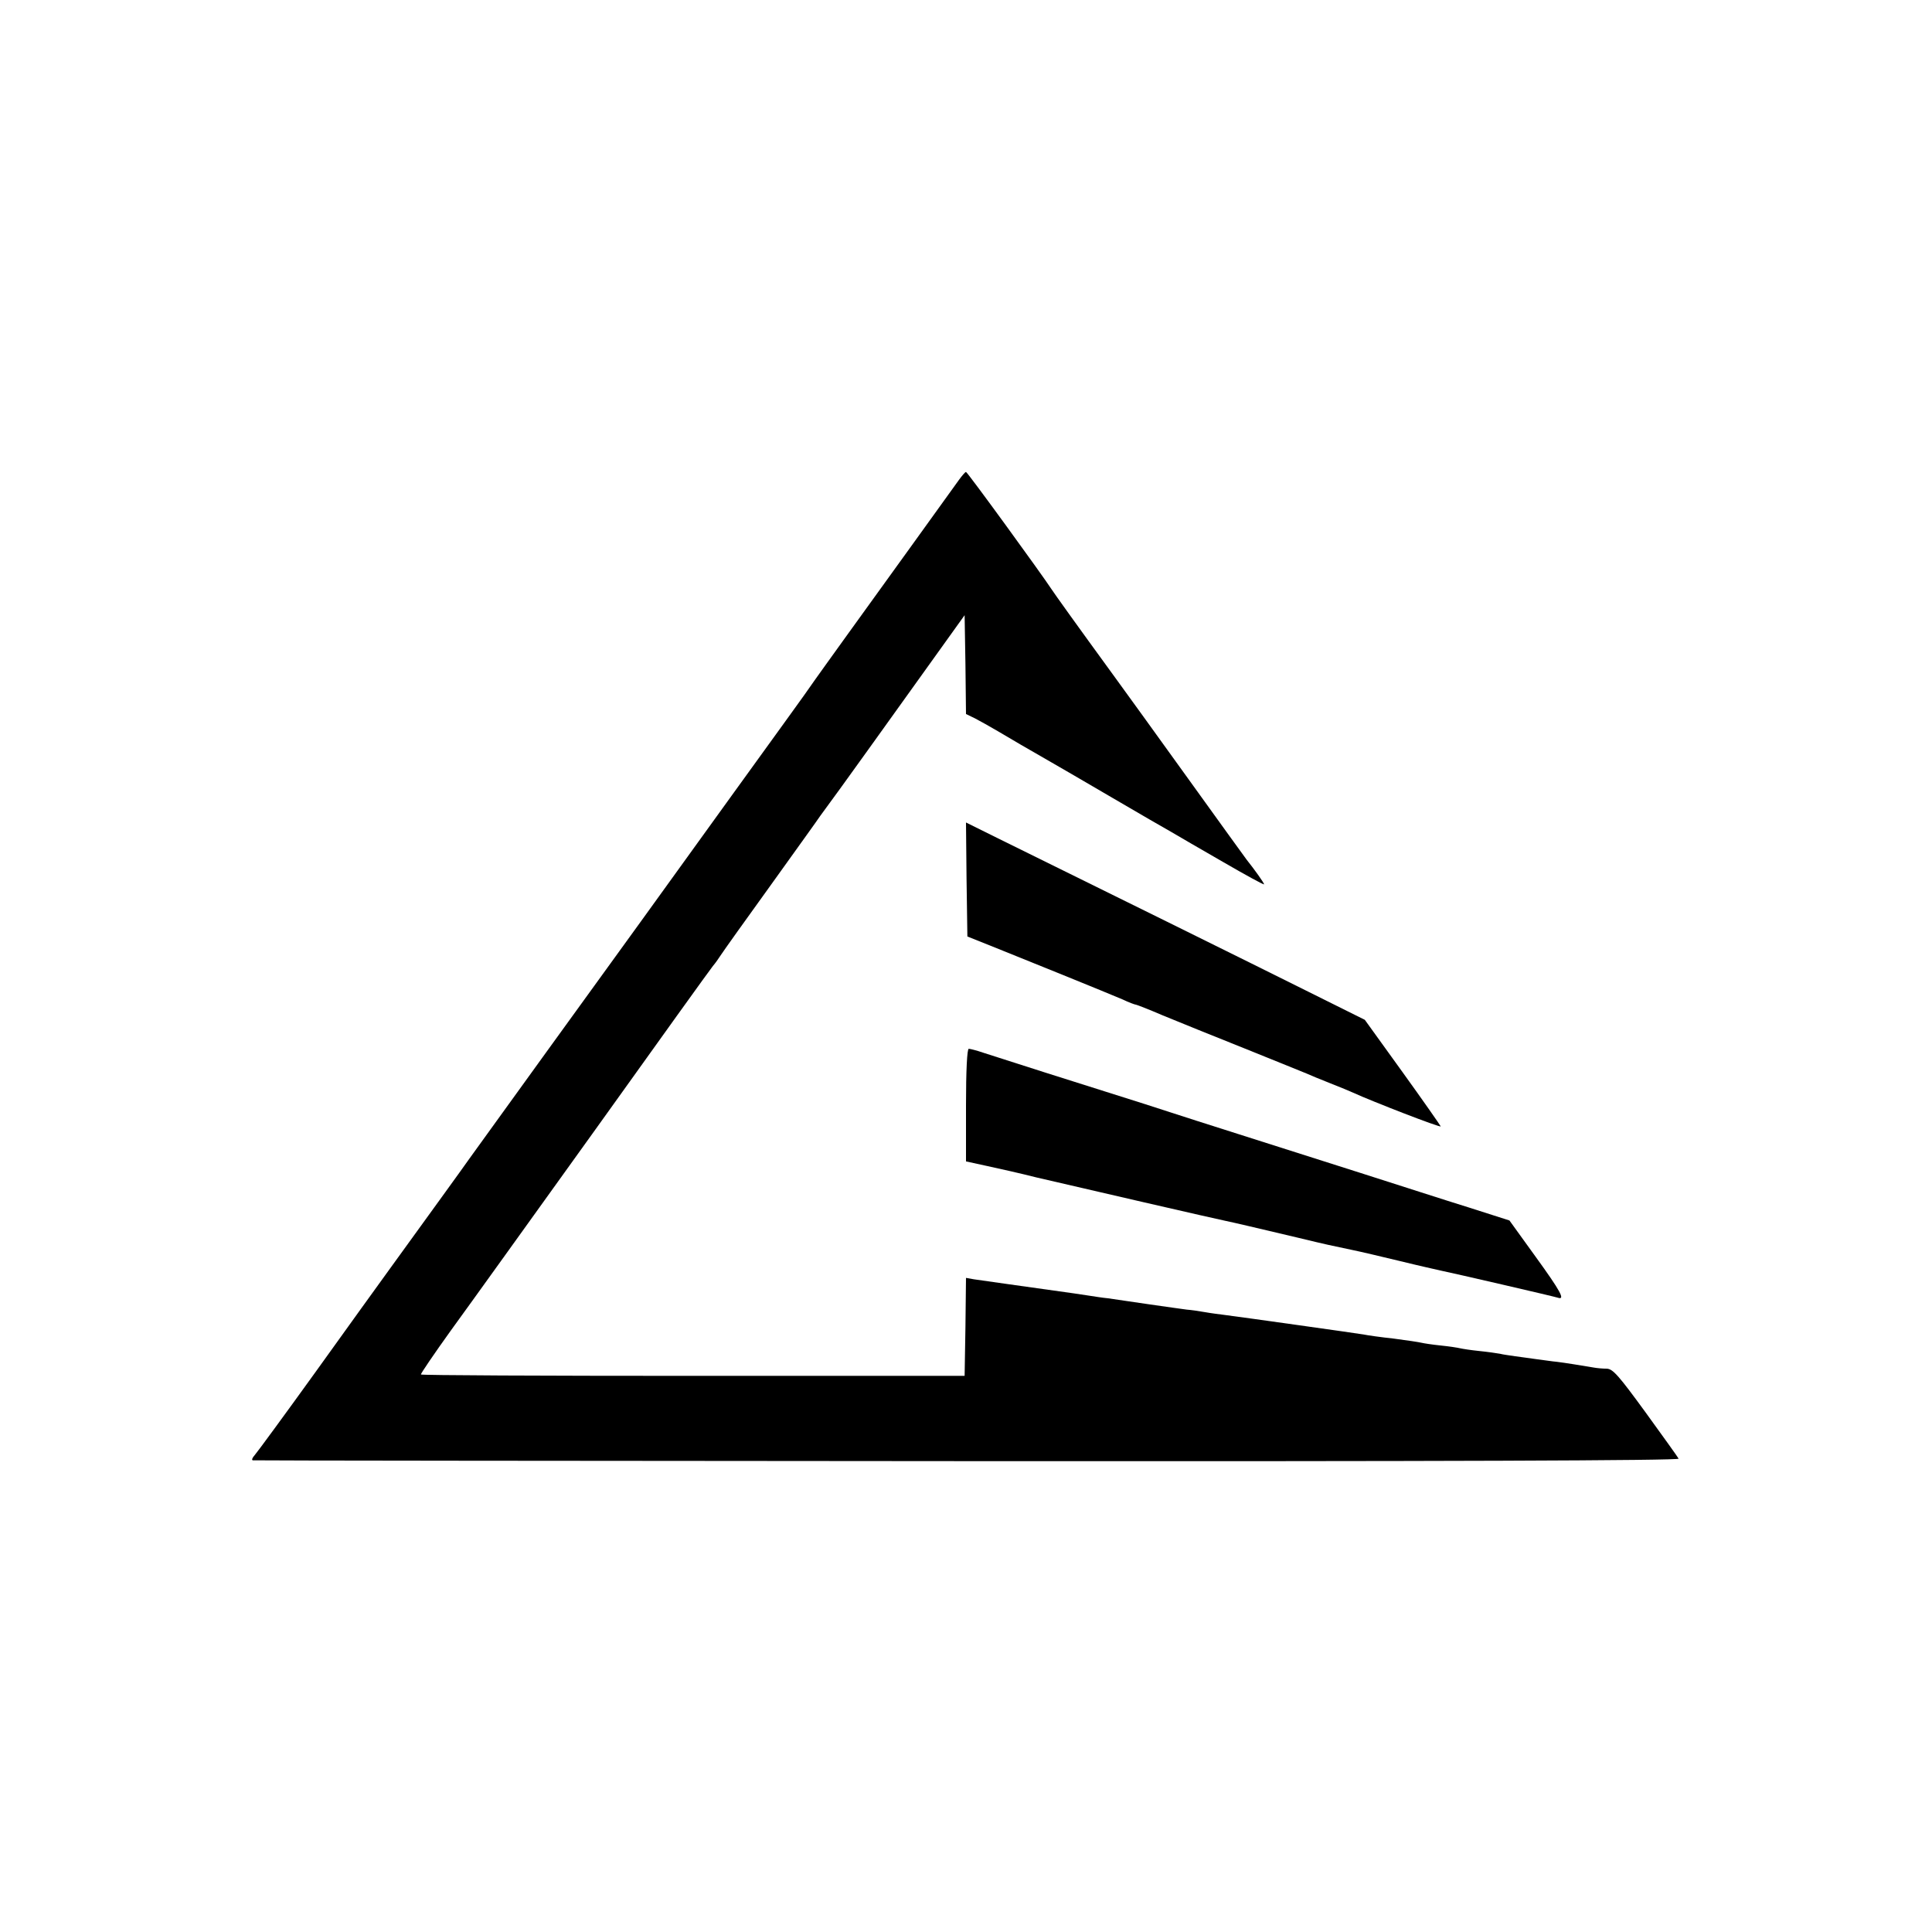 <?xml version="1.0" standalone="no"?>
<!DOCTYPE svg PUBLIC "-//W3C//DTD SVG 20010904//EN"
 "http://www.w3.org/TR/2001/REC-SVG-20010904/DTD/svg10.dtd">
<svg version="1.0" xmlns="http://www.w3.org/2000/svg"
 width="700pt" height="700pt" viewBox="0 0 700 700"
 preserveAspectRatio="xMidYMid meet">
<g transform="translate(0,700) scale(0.1,-0.1)"
fill="#000000" stroke="none">
<path d="M3475 5262 c-27 -38 -299 -415 -408 -566 -48 -66 -98 -137 -112 -156
-13 -19 -61 -87 -107 -150 -46 -63 -283 -392 -527 -730 -245 -338 -481 -665
-525 -726 -45 -62 -88 -122 -96 -133 -15 -22 -155 -215 -286 -396 -36 -49
-157 -218 -270 -375 -113 -157 -213 -293 -221 -302 -9 -10 -12 -18 -7 -19 5
-1 1171 -2 2591 -3 1718 -1 2579 2 2575 9 -3 6 -57 81 -120 168 -97 133 -118
157 -140 158 -15 0 -36 2 -47 4 -35 6 -109 18 -135 21 -14 1 -45 6 -70 9 -25
4 -61 8 -80 11 -19 3 -44 6 -55 9 -11 2 -45 7 -75 10 -30 3 -62 8 -70 10 -8 2
-40 7 -70 10 -30 3 -62 8 -70 10 -8 2 -53 9 -100 15 -47 5 -96 12 -110 15 -23
4 -435 62 -505 71 -16 2 -48 6 -70 10 -22 4 -51 8 -65 9 -14 2 -74 10 -135 19
-60 9 -128 19 -150 22 -22 2 -51 7 -65 9 -14 2 -41 6 -60 9 -174 24 -340 48
-362 51 l-28 5 -2 -177 -3 -178 -983 0 c-541 0 -985 2 -987 5 -1 3 48 75 109
160 62 85 298 414 525 730 226 316 417 582 424 590 7 8 20 26 29 40 9 14 91
129 182 255 91 127 171 238 178 249 7 10 40 55 73 100 33 46 148 205 255 355
l195 272 3 -179 2 -179 33 -16 c17 -9 55 -30 82 -46 50 -30 109 -64 196 -114
25 -14 124 -72 220 -128 96 -56 192 -112 214 -124 22 -13 106 -62 188 -109 81
-47 147 -83 147 -80 0 5 -35 54 -63 89 -4 5 -100 138 -213 295 -113 157 -230
319 -260 360 -158 217 -220 304 -234 325 -36 55 -305 425 -310 425 -3 0 -14
-13 -25 -28z"/>
<path d="M3502 3814 l3 -207 85 -34 c47 -19 164 -66 260 -105 96 -39 194 -79
217 -89 23 -11 45 -19 48 -19 3 0 47 -17 98 -39 51 -21 184 -75 297 -120 113
-46 214 -86 225 -91 11 -5 49 -21 85 -35 36 -14 74 -30 85 -35 65 -30 315
-127 315 -121 -1 3 -63 92 -138 196 l-137 190 -205 102 c-182 91 -804 398
-1123 555 l-117 58 2 -206z"/>
<path d="M3500 2996 l0 -204 78 -17 c42 -9 122 -27 177 -41 141 -33 661 -153
688 -158 25 -5 114 -26 262 -61 103 -25 119 -28 195 -44 25 -5 102 -23 172
-40 69 -17 137 -32 150 -35 40 -8 412 -94 423 -98 27 -9 9 24 -80 147 l-96
133 -147 47 c-81 25 -257 82 -392 125 -135 43 -333 106 -440 140 -107 34 -220
70 -250 80 -30 10 -136 44 -235 75 -156 49 -272 86 -443 141 -23 8 -47 14 -52
14 -6 0 -10 -80 -10 -204z"/>
</g>
</svg>
